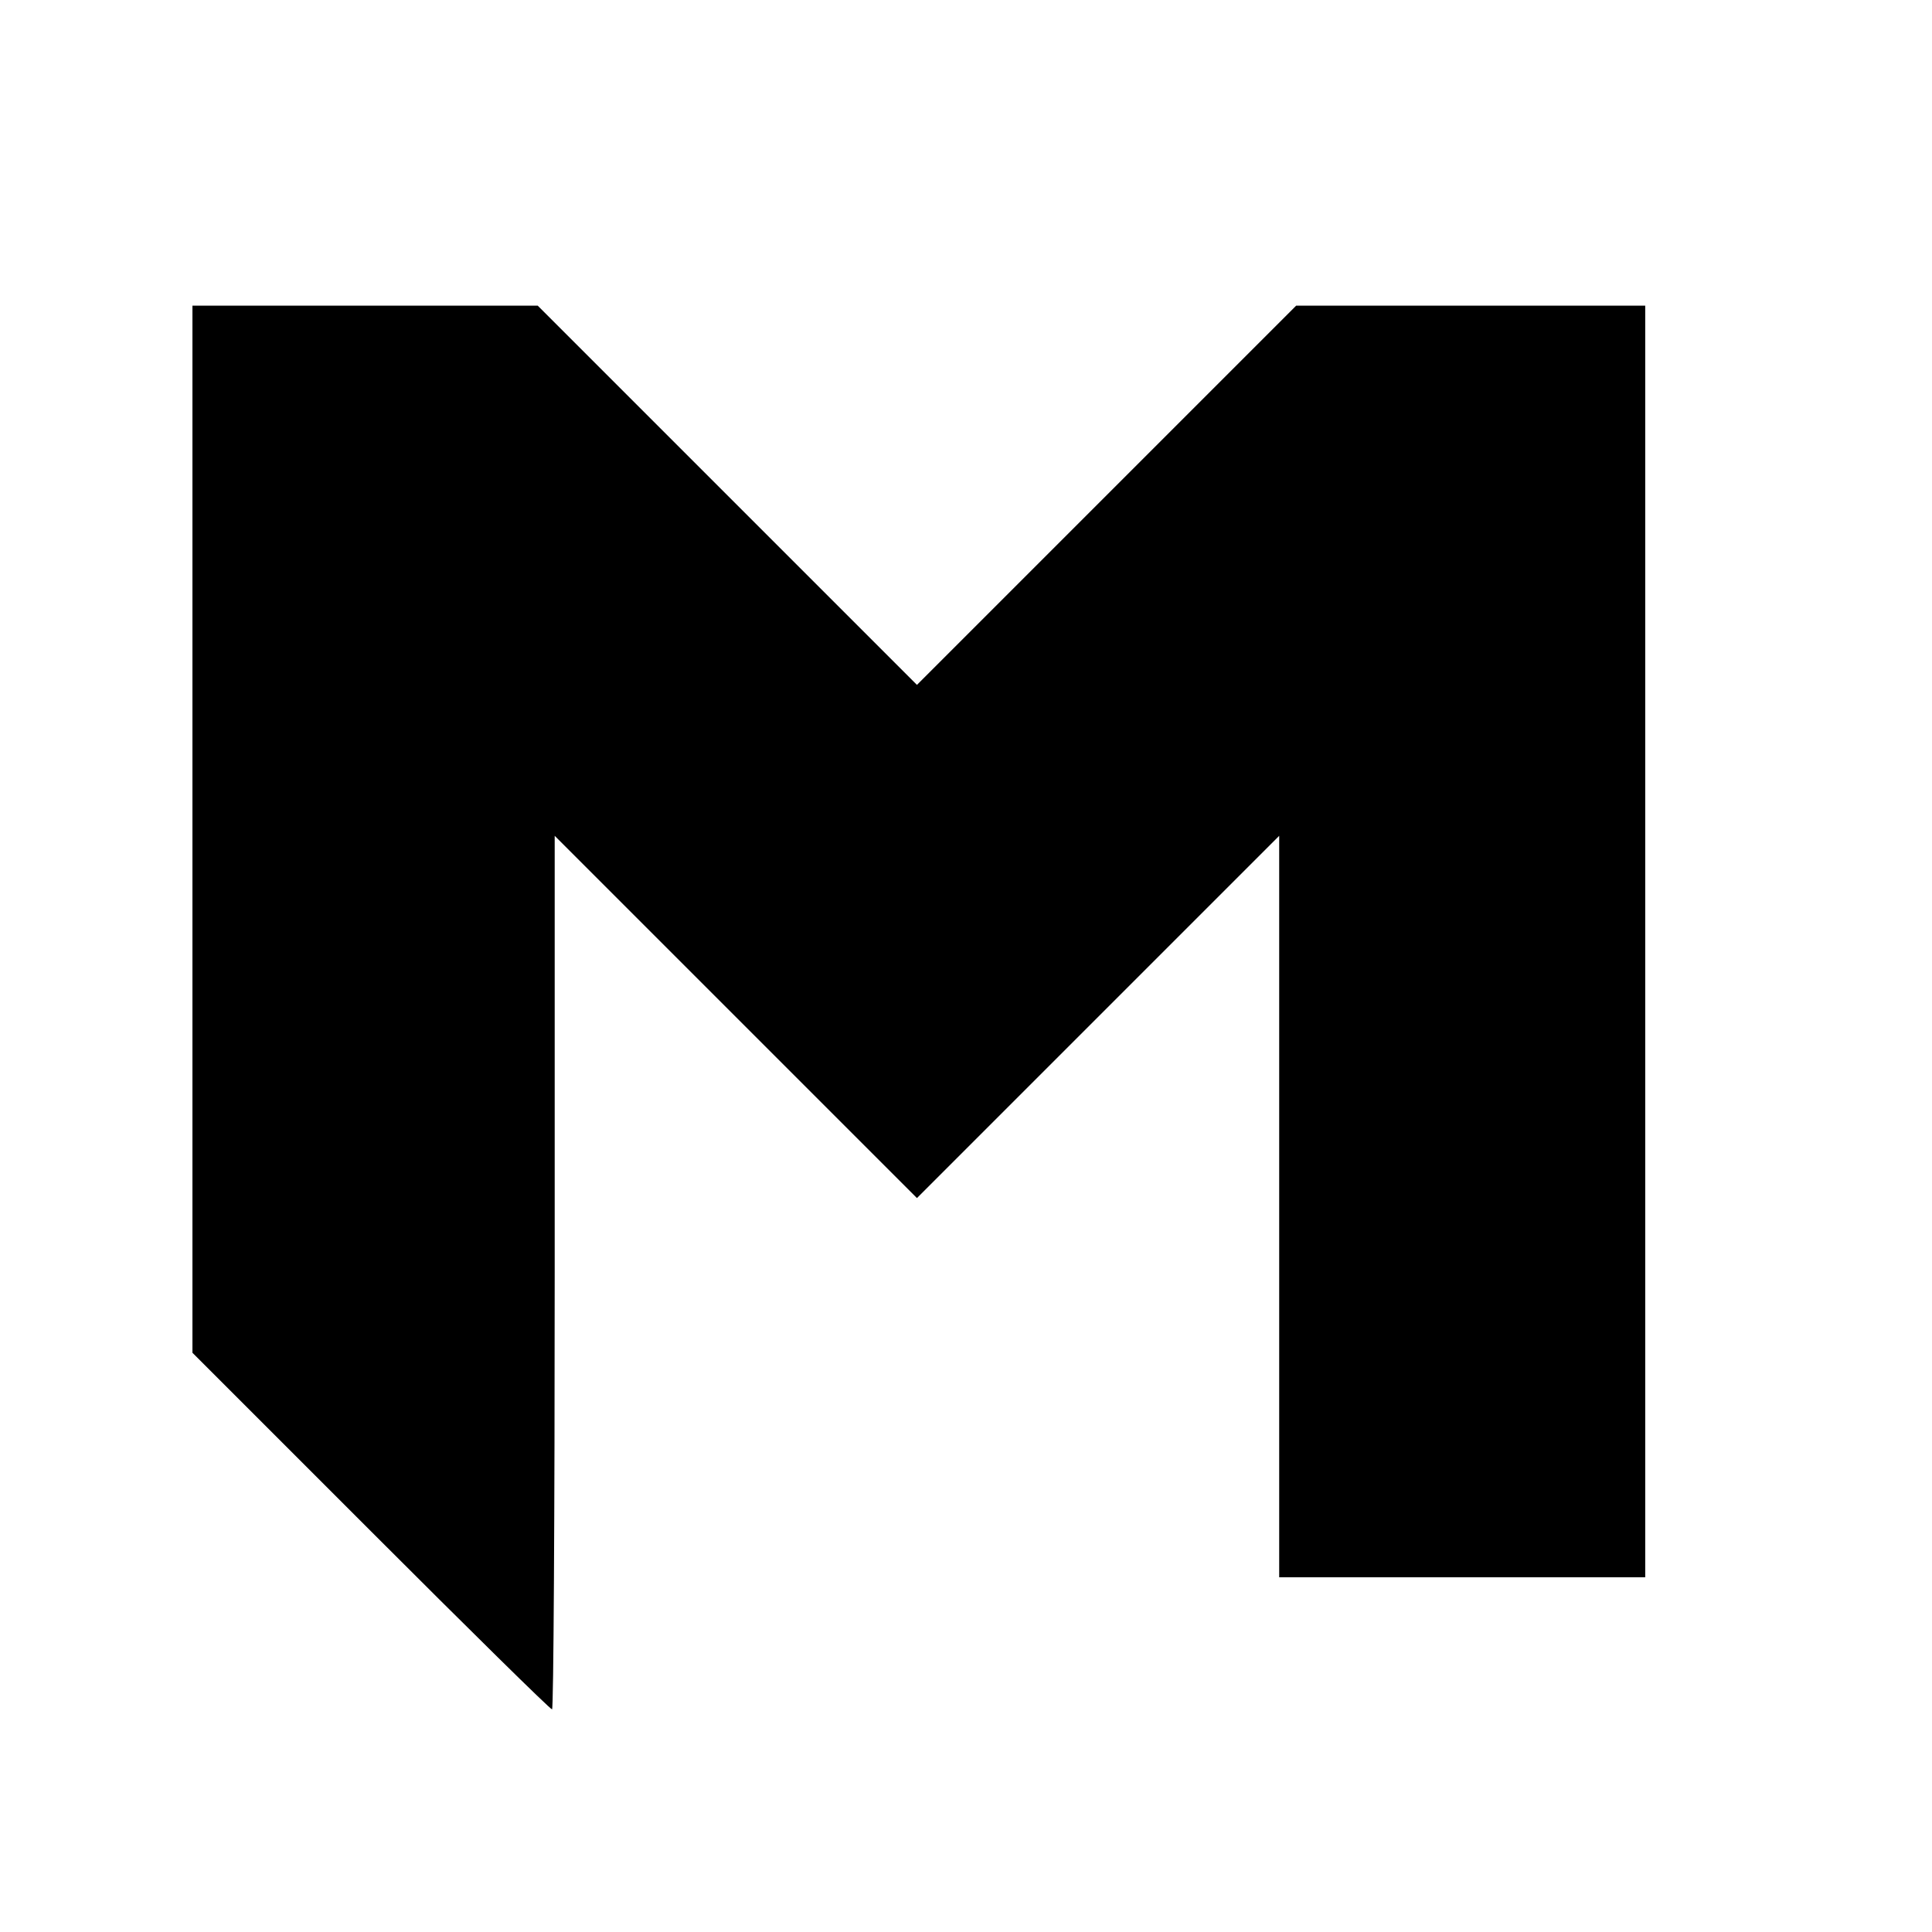 <?xml version="1.0" standalone="no"?>
<!DOCTYPE svg PUBLIC "-//W3C//DTD SVG 20010904//EN"
 "http://www.w3.org/TR/2001/REC-SVG-20010904/DTD/svg10.dtd">
<svg version="1.0" xmlns="http://www.w3.org/2000/svg"
 width="512pt" height="512pt" viewBox="0 0 512 512"
 preserveAspectRatio="xMidYMid meet">
<g transform="translate(0,512) scale(0.1,-0.1)"
fill="#000000" stroke="none">
<path d="M510 2922 l0 -1387 473 -473 c259 -259 475 -472 480 -472 4 0 7 521
7 1157 l0 1158 480 -480 480 -480 480 480 480 480 0 -983 0 -982 485 0 485 0
0 1685 0 1685 -462 0 -463 0 -502 -502 -503 -503 -503 503 -502 502 -458 0
-457 0 0 -1388z"/>
</g>
</svg>

